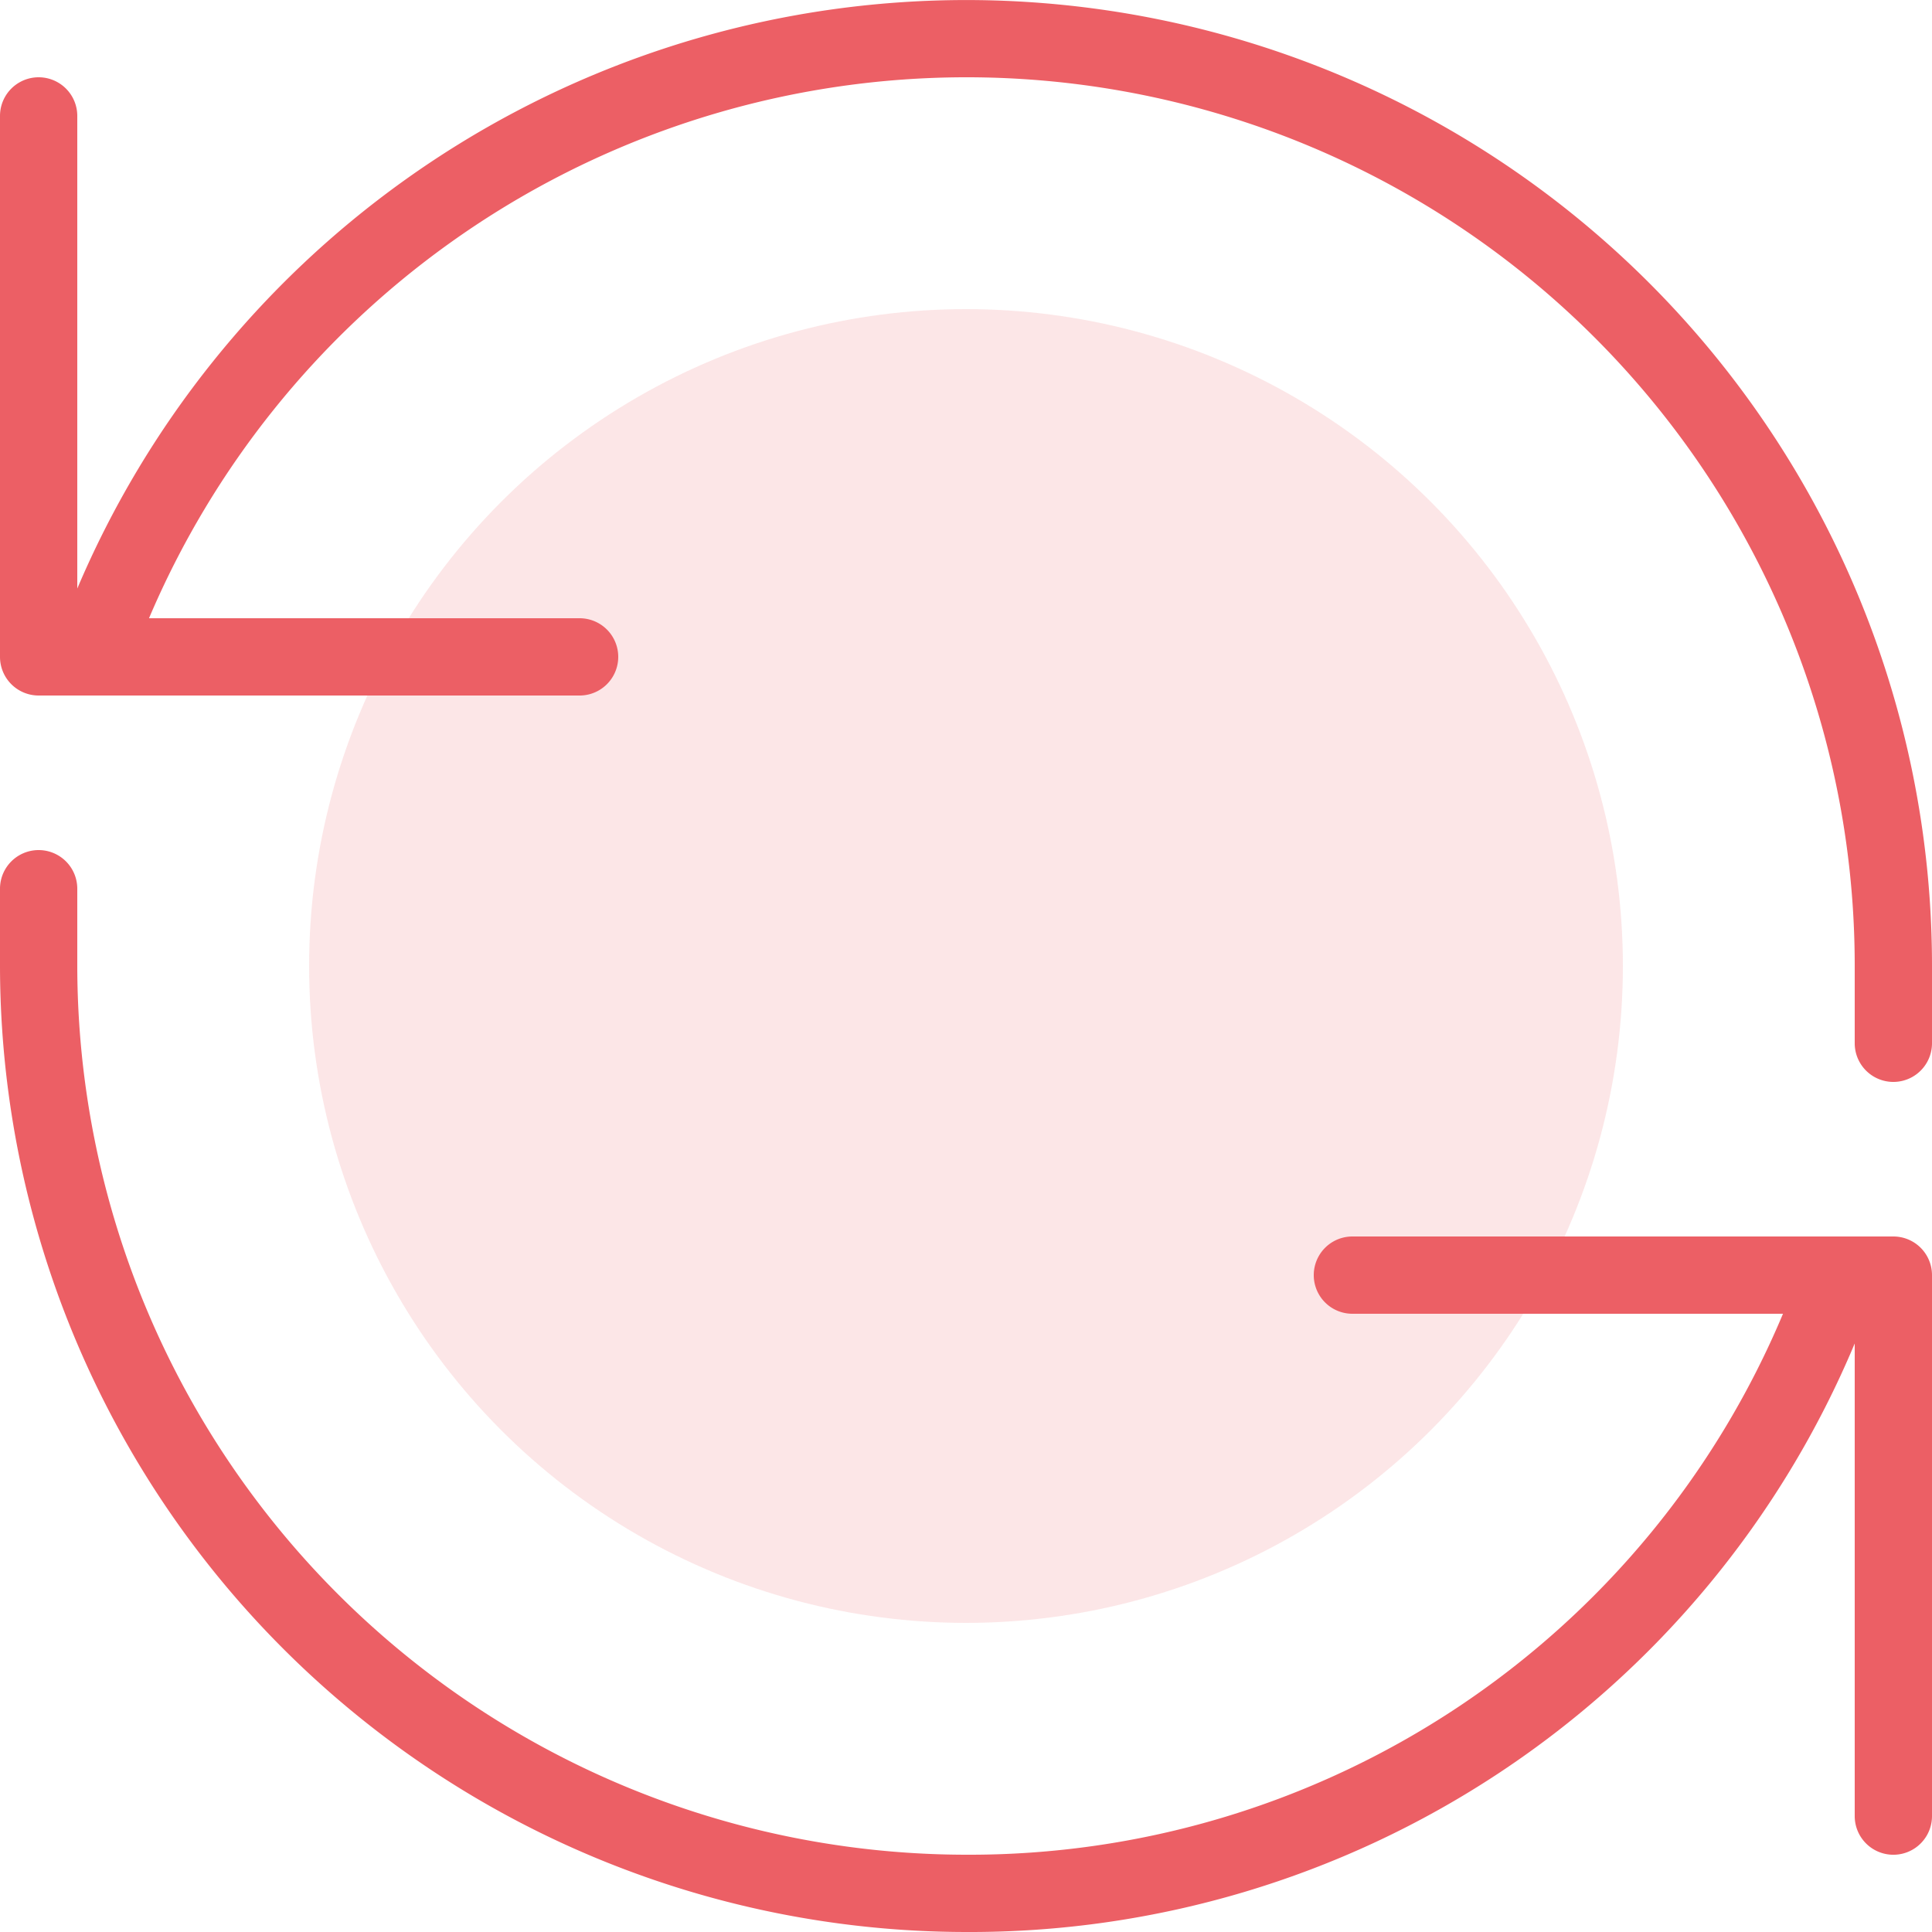 <svg xmlns="http://www.w3.org/2000/svg" width="56" height="56" viewBox="0 0 56 56">
  <g id="ic_reload_ui" transform="translate(28 28)">
    <g id="Gruppe_46383" data-name="Gruppe 46383" transform="translate(-28 -28)">
      <rect id="Rechteck_9635" data-name="Rechteck 9635" width="56" height="56" fill="#fff" opacity="0"/>
      <g id="budicon-reload-ui">
        <g id="Gruppe_46382" data-name="Gruppe 46382">
          <circle id="Ellipse_287" data-name="Ellipse 287" cx="19.04" cy="19.04" r="19.04" transform="translate(8.96 8.96)" fill="#ec5f65" opacity="0.16"/>
          <g id="Gruppe_46381" data-name="Gruppe 46381">
            <path id="Pfad_24882" data-name="Pfad 24882" d="M56,28A27.992,27.992,0,0,0,2.24,17.059V3.36A1.12,1.12,0,1,0,0,3.36V19.04a1.12,1.12,0,0,0,1.12,1.12H16.8a1.12,1.12,0,0,0,0-2.24H4.319A25.745,25.745,0,0,1,53.76,28h0v2.24a1.12,1.12,0,1,0,2.24,0V28Z" fill="#ec5f65"/>
            <path id="Pfad_24883" data-name="Pfad 24883" d="M54.88,21.76H39.2a1.12,1.12,0,0,0,0,2.24H51.681A25.571,25.571,0,0,1,28,39.68,25.791,25.791,0,0,1,2.24,13.92h0V11.68a1.12,1.12,0,0,0-2.24,0v2.24H0a28.031,28.031,0,0,0,28,28A27.8,27.8,0,0,0,53.76,24.861v13.7a1.12,1.12,0,1,0,2.24,0V22.88A1.12,1.12,0,0,0,54.88,21.76Z" transform="translate(0 14.08)" fill="#ec5f65"/>
          </g>
        </g>
      </g>
    </g>
  </g>
</svg>
